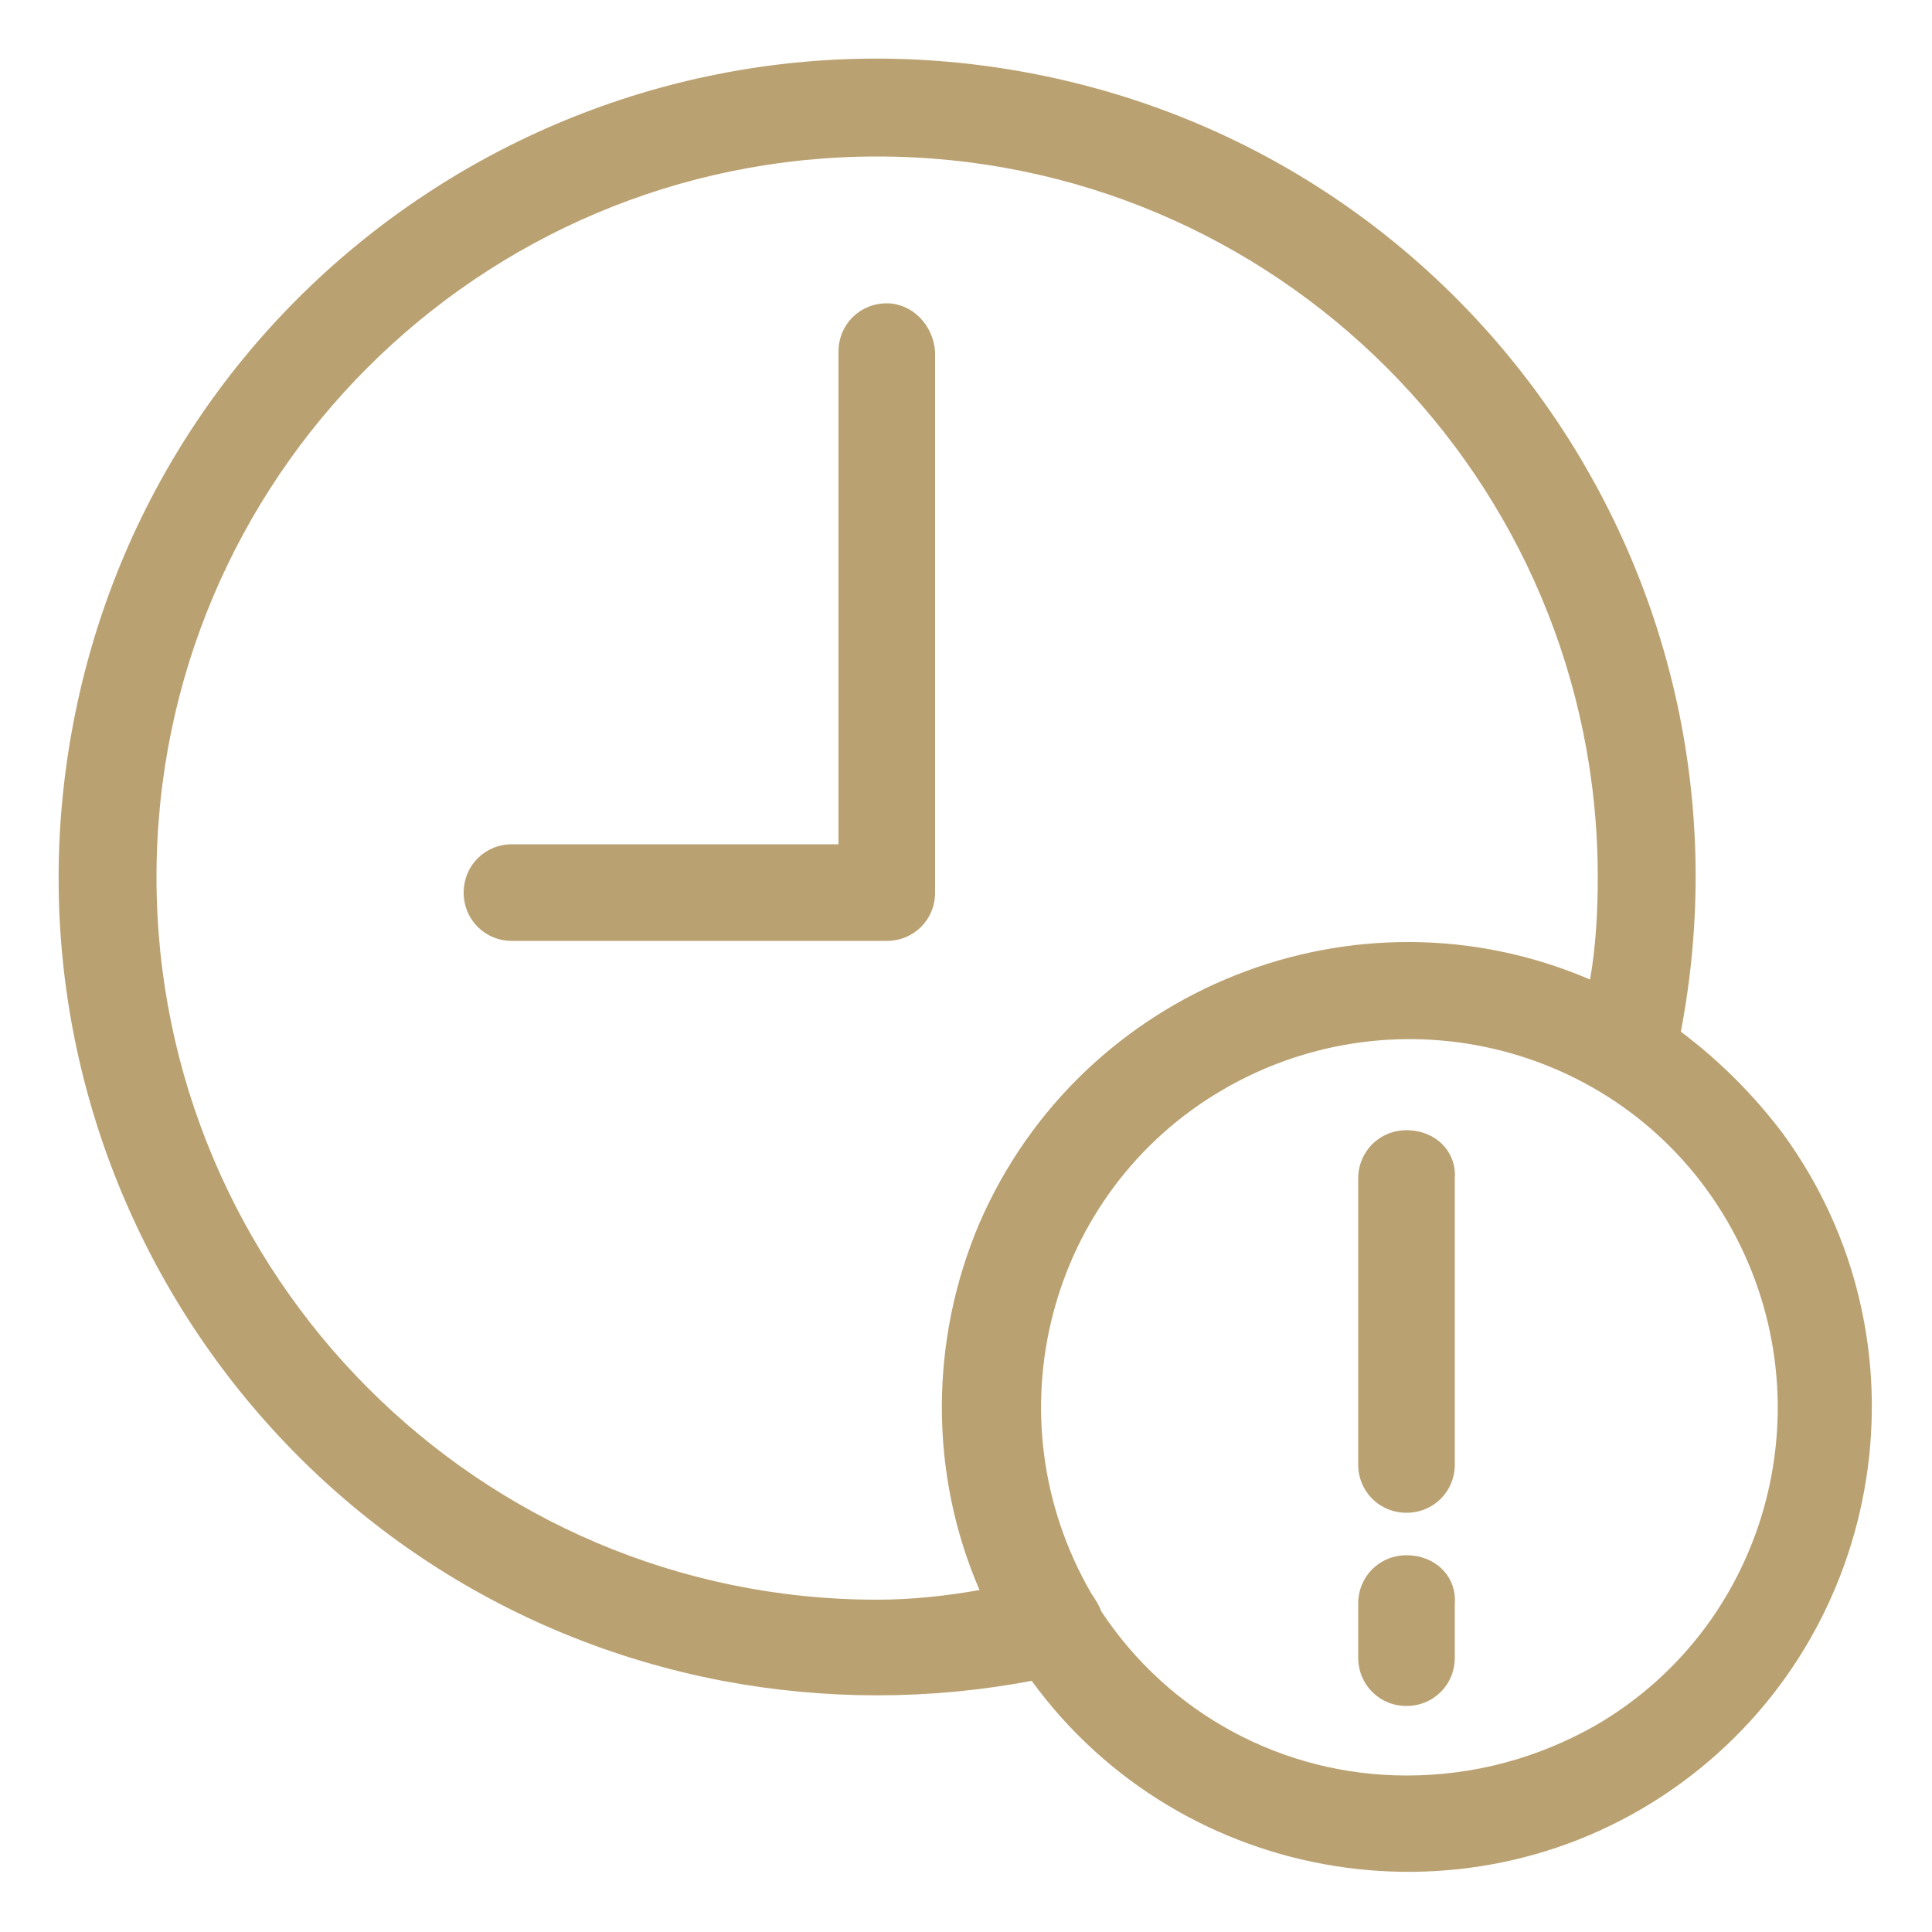 <?xml version="1.0" encoding="utf-8"?>
<!-- Generator: Adobe Illustrator 25.2.0, SVG Export Plug-In . SVG Version: 6.00 Build 0)  -->
<svg version="1.1" id="Layer_1" xmlns="http://www.w3.org/2000/svg" xmlns:xlink="http://www.w3.org/1999/xlink" x="0px" y="0px"
	 viewBox="0 0 100 100" style="enable-background:new 0 0 100 100;" xml:space="preserve">
<style type="text/css">
	.st0{opacity:0.8;fill:#A98A4E;}
</style>
<path class="st0" d="M45.9,15.7c-1.4,0-2.5,1.1-2.5,2.5v25.5H26.5c-1.4,0-2.5,1.1-2.5,2.5s1.1,2.5,2.5,2.5h19.4
	c1.4,0,2.5-1.1,2.5-2.5v-28C48.3,16.8,47.2,15.7,45.9,15.7z"/>
<path class="st0" d="M87,53.4c4.4-23-10.6-45.2-33.6-49.6S8.2,14.4,3.8,37.4S14.4,82.6,37.4,87c5.3,1,10.7,1,16,0
	c7.8,10.7,22.9,13.1,33.6,5.3s13.1-22.9,5.3-33.6C90.8,56.7,89,54.9,87,53.4z M45.4,82.8C24.8,82.8,8.1,66,8.1,45.4
	S24.8,8.1,45.4,8.1s37.3,16.7,37.3,37.3c0,1.8-0.1,3.6-0.4,5.3C70.2,45.5,56,51.1,50.7,63.3c-2.6,6.1-2.6,13,0,19
	C49,82.6,47.2,82.8,45.4,82.8z M72.8,91.9c-6.4,0-12.3-3.2-15.8-8.5c-0.1-0.3-0.3-0.6-0.5-0.9c-5.3-9.1-2.3-20.8,6.8-26.1
	s20.8-2.3,26.1,6.8c5.3,9.1,2.3,20.8-6.8,26.1C79.6,91,76.3,91.9,72.8,91.9L72.8,91.9z"/>
<path class="st0" d="M72.8,58.5c-1.4,0-2.5,1.1-2.5,2.5v14.8c0,1.4,1.1,2.5,2.5,2.5s2.5-1.1,2.5-2.5V61
	C75.4,59.6,74.3,58.5,72.8,58.5C72.9,58.5,72.9,58.5,72.8,58.5z"/>
<path class="st0" d="M72.8,80.5c-1.4,0-2.5,1.1-2.5,2.5v2.8c0,1.4,1.1,2.5,2.5,2.5s2.5-1.1,2.5-2.5V83
	C75.4,81.6,74.3,80.5,72.8,80.5C72.9,80.5,72.9,80.5,72.8,80.5z"/>
</svg>
